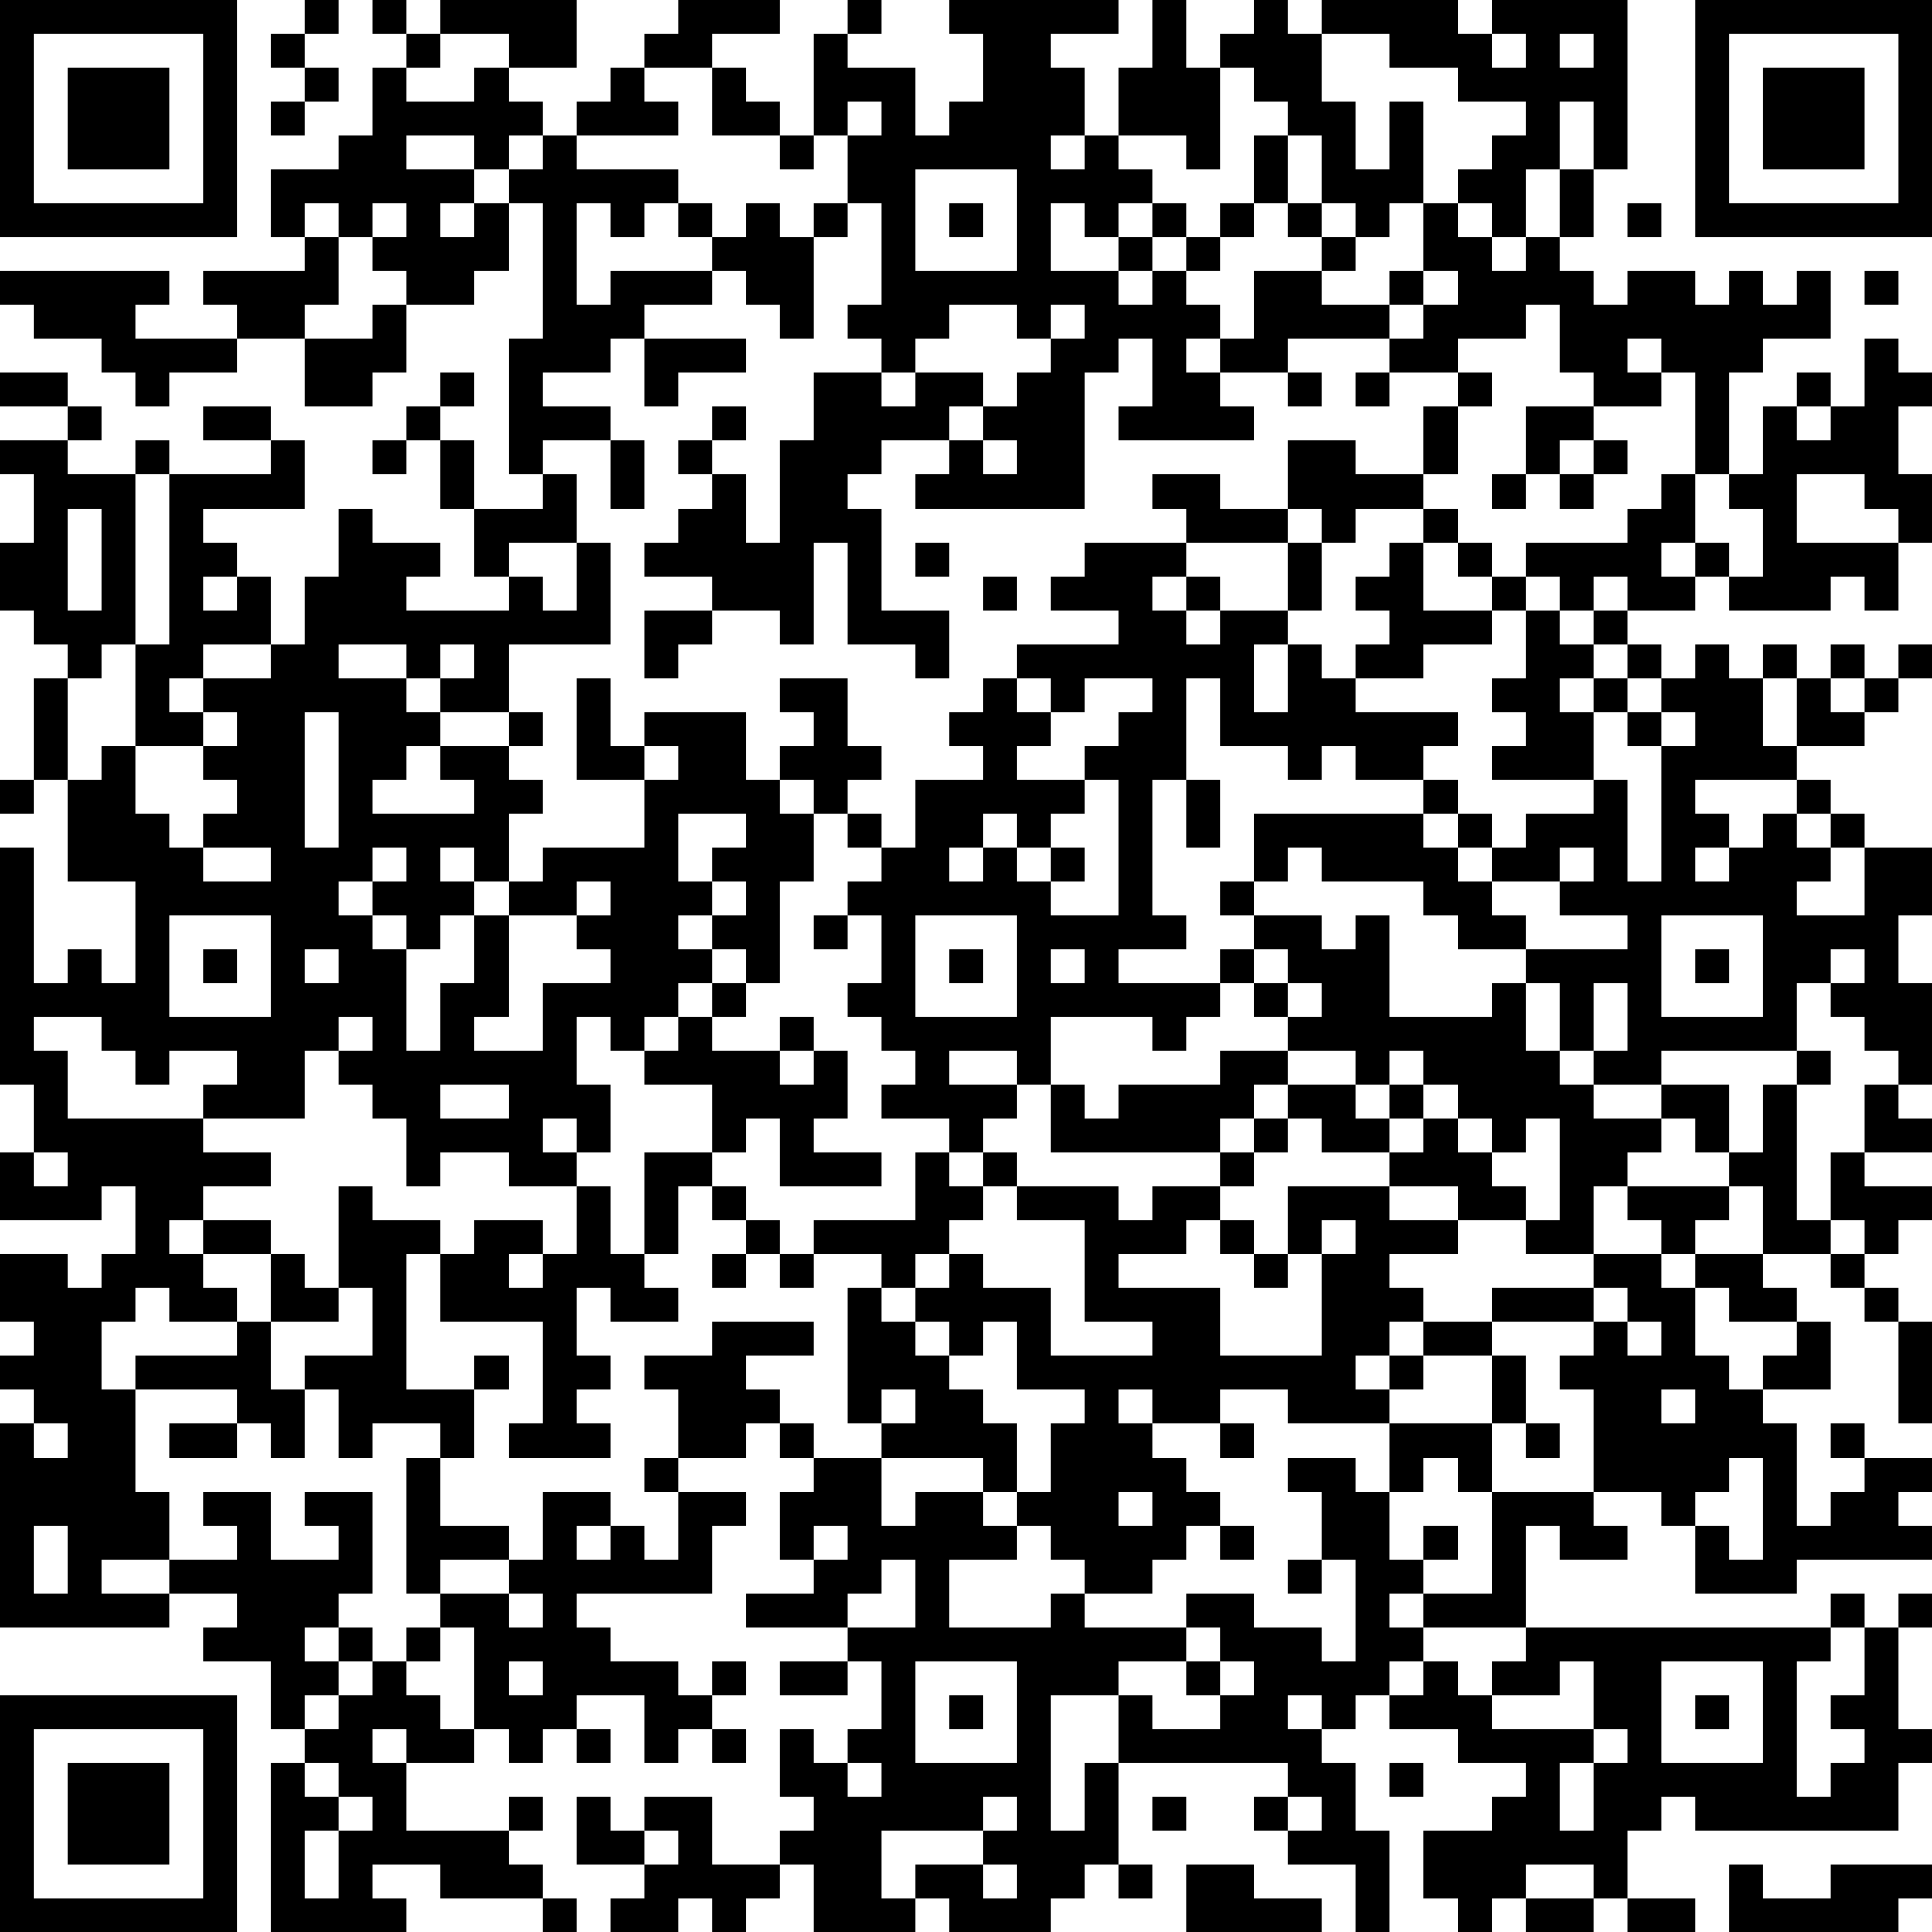 <?xml version="1.0" encoding="UTF-8"?>
<svg xmlns="http://www.w3.org/2000/svg" version="1.1" width="240" height="240" viewBox="0 0 240 240"><rect x="0" y="0" width="240" height="240" fill="#ffffff"/><g transform="scale(4.211)"><g transform="translate(0,0)"><path fill-rule="evenodd" d="M9 0L9 1L8 1L8 2L9 2L9 3L8 3L8 4L9 4L9 3L10 3L10 2L9 2L9 1L10 1L10 0ZM11 0L11 1L12 1L12 2L11 2L11 4L10 4L10 5L8 5L8 7L9 7L9 8L6 8L6 9L7 9L7 10L4 10L4 9L5 9L5 8L0 8L0 9L1 9L1 10L3 10L3 11L4 11L4 12L5 12L5 11L7 11L7 10L9 10L9 12L11 12L11 11L12 11L12 9L14 9L14 8L15 8L15 6L16 6L16 10L15 10L15 14L16 14L16 15L14 15L14 13L13 13L13 12L14 12L14 11L13 11L13 12L12 12L12 13L11 13L11 14L12 14L12 13L13 13L13 15L14 15L14 17L15 17L15 18L12 18L12 17L13 17L13 16L11 16L11 15L10 15L10 17L9 17L9 19L8 19L8 17L7 17L7 16L6 16L6 15L9 15L9 13L8 13L8 12L6 12L6 13L8 13L8 14L5 14L5 13L4 13L4 14L2 14L2 13L3 13L3 12L2 12L2 11L0 11L0 12L2 12L2 13L0 13L0 14L1 14L1 16L0 16L0 18L1 18L1 19L2 19L2 20L1 20L1 23L0 23L0 24L1 24L1 23L2 23L2 26L4 26L4 29L3 29L3 28L2 28L2 29L1 29L1 25L0 25L0 32L1 32L1 34L0 34L0 36L3 36L3 35L4 35L4 37L3 37L3 38L2 38L2 37L0 37L0 39L1 39L1 40L0 40L0 41L1 41L1 42L0 42L0 48L5 48L5 47L7 47L7 48L6 48L6 49L8 49L8 51L9 51L9 52L8 52L8 57L12 57L12 56L11 56L11 55L13 55L13 56L16 56L16 57L17 57L17 56L16 56L16 55L15 55L15 54L16 54L16 53L15 53L15 54L12 54L12 52L14 52L14 51L15 51L15 52L16 52L16 51L17 51L17 52L18 52L18 51L17 51L17 50L19 50L19 52L20 52L20 51L21 51L21 52L22 52L22 51L21 51L21 50L22 50L22 49L21 49L21 50L20 50L20 49L18 49L18 48L17 48L17 47L21 47L21 45L22 45L22 44L20 44L20 43L22 43L22 42L23 42L23 43L24 43L24 44L23 44L23 46L24 46L24 47L22 47L22 48L25 48L25 49L23 49L23 50L25 50L25 49L26 49L26 51L25 51L25 52L24 52L24 51L23 51L23 53L24 53L24 54L23 54L23 55L21 55L21 53L19 53L19 54L18 54L18 53L17 53L17 55L19 55L19 56L18 56L18 57L20 57L20 56L21 56L21 57L22 57L22 56L23 56L23 55L24 55L24 57L27 57L27 56L28 56L28 57L31 57L31 56L32 56L32 55L33 55L33 56L34 56L34 55L33 55L33 52L38 52L38 53L37 53L37 54L38 54L38 55L40 55L40 57L41 57L41 54L40 54L40 52L39 52L39 51L40 51L40 50L41 50L41 51L43 51L43 52L45 52L45 53L44 53L44 54L42 54L42 56L43 56L43 57L44 57L44 56L45 56L45 57L47 57L47 56L48 56L48 57L50 57L50 56L48 56L48 54L49 54L49 53L50 53L50 54L56 54L56 52L57 52L57 51L56 51L56 48L57 48L57 47L56 47L56 48L55 48L55 47L54 47L54 48L45 48L45 45L46 45L46 46L48 46L48 45L47 45L47 44L49 44L49 45L50 45L50 47L53 47L53 46L57 46L57 45L56 45L56 44L57 44L57 43L55 43L55 42L54 42L54 43L55 43L55 44L54 44L54 45L53 45L53 42L52 42L52 41L54 41L54 39L53 39L53 38L52 38L52 37L54 37L54 38L55 38L55 39L56 39L56 42L57 42L57 39L56 39L56 38L55 38L55 37L56 37L56 36L57 36L57 35L55 35L55 34L57 34L57 33L56 33L56 32L57 32L57 29L56 29L56 27L57 27L57 25L55 25L55 24L54 24L54 23L53 23L53 22L55 22L55 21L56 21L56 20L57 20L57 19L56 19L56 20L55 20L55 19L54 19L54 20L53 20L53 19L52 19L52 20L51 20L51 19L50 19L50 20L49 20L49 19L48 19L48 18L50 18L50 17L51 17L51 18L54 18L54 17L55 17L55 18L56 18L56 16L57 16L57 14L56 14L56 12L57 12L57 11L56 11L56 10L55 10L55 12L54 12L54 11L53 11L53 12L52 12L52 14L51 14L51 11L52 11L52 10L54 10L54 8L53 8L53 9L52 9L52 8L51 8L51 9L50 9L50 8L48 8L48 9L47 9L47 8L46 8L46 7L47 7L47 5L48 5L48 0L44 0L44 1L43 1L43 0L39 0L39 1L38 1L38 0L37 0L37 1L36 1L36 2L35 2L35 0L34 0L34 2L33 2L33 4L32 4L32 2L31 2L31 1L33 1L33 0L28 0L28 1L29 1L29 3L28 3L28 4L27 4L27 2L25 2L25 1L26 1L26 0L25 0L25 1L24 1L24 4L23 4L23 3L22 3L22 2L21 2L21 1L23 1L23 0L20 0L20 1L19 1L19 2L18 2L18 3L17 3L17 4L16 4L16 3L15 3L15 2L17 2L17 0L13 0L13 1L12 1L12 0ZM13 1L13 2L12 2L12 3L14 3L14 2L15 2L15 1ZM39 1L39 3L40 3L40 5L41 5L41 3L42 3L42 6L41 6L41 7L40 7L40 6L39 6L39 4L38 4L38 3L37 3L37 2L36 2L36 5L35 5L35 4L33 4L33 5L34 5L34 6L33 6L33 7L32 7L32 6L31 6L31 8L33 8L33 9L34 9L34 8L35 8L35 9L36 9L36 10L35 10L35 11L36 11L36 12L37 12L37 13L33 13L33 12L34 12L34 10L33 10L33 11L32 11L32 15L27 15L27 14L28 14L28 13L29 13L29 14L30 14L30 13L29 13L29 12L30 12L30 11L31 11L31 10L32 10L32 9L31 9L31 10L30 10L30 9L28 9L28 10L27 10L27 11L26 11L26 10L25 10L25 9L26 9L26 6L25 6L25 4L26 4L26 3L25 3L25 4L24 4L24 5L23 5L23 4L21 4L21 2L19 2L19 3L20 3L20 4L17 4L17 5L20 5L20 6L19 6L19 7L18 7L18 6L17 6L17 9L18 9L18 8L21 8L21 9L19 9L19 10L18 10L18 11L16 11L16 12L18 12L18 13L16 13L16 14L17 14L17 16L15 16L15 17L16 17L16 18L17 18L17 16L18 16L18 19L15 19L15 21L13 21L13 20L14 20L14 19L13 19L13 20L12 20L12 19L10 19L10 20L12 20L12 21L13 21L13 22L12 22L12 23L11 23L11 24L14 24L14 23L13 23L13 22L15 22L15 23L16 23L16 24L15 24L15 26L14 26L14 25L13 25L13 26L14 26L14 27L13 27L13 28L12 28L12 27L11 27L11 26L12 26L12 25L11 25L11 26L10 26L10 27L11 27L11 28L12 28L12 31L13 31L13 29L14 29L14 27L15 27L15 30L14 30L14 31L16 31L16 29L18 29L18 28L17 28L17 27L18 27L18 26L17 26L17 27L15 27L15 26L16 26L16 25L19 25L19 23L20 23L20 22L19 22L19 21L22 21L22 23L23 23L23 24L24 24L24 26L23 26L23 29L22 29L22 28L21 28L21 27L22 27L22 26L21 26L21 25L22 25L22 24L20 24L20 26L21 26L21 27L20 27L20 28L21 28L21 29L20 29L20 30L19 30L19 31L18 31L18 30L17 30L17 32L18 32L18 34L17 34L17 33L16 33L16 34L17 34L17 35L15 35L15 34L13 34L13 35L12 35L12 33L11 33L11 32L10 32L10 31L11 31L11 30L10 30L10 31L9 31L9 33L6 33L6 32L7 32L7 31L5 31L5 32L4 32L4 31L3 31L3 30L1 30L1 31L2 31L2 33L6 33L6 34L8 34L8 35L6 35L6 36L5 36L5 37L6 37L6 38L7 38L7 39L5 39L5 38L4 38L4 39L3 39L3 41L4 41L4 44L5 44L5 46L3 46L3 47L5 47L5 46L7 46L7 45L6 45L6 44L8 44L8 46L10 46L10 45L9 45L9 44L11 44L11 47L10 47L10 48L9 48L9 49L10 49L10 50L9 50L9 51L10 51L10 50L11 50L11 49L12 49L12 50L13 50L13 51L14 51L14 48L13 48L13 47L15 47L15 48L16 48L16 47L15 47L15 46L16 46L16 44L18 44L18 45L17 45L17 46L18 46L18 45L19 45L19 46L20 46L20 44L19 44L19 43L20 43L20 41L19 41L19 40L21 40L21 39L24 39L24 40L22 40L22 41L23 41L23 42L24 42L24 43L26 43L26 45L27 45L27 44L29 44L29 45L30 45L30 46L28 46L28 48L31 48L31 47L32 47L32 48L35 48L35 49L33 49L33 50L31 50L31 54L32 54L32 52L33 52L33 50L34 50L34 51L36 51L36 50L37 50L37 49L36 49L36 48L35 48L35 47L37 47L37 48L39 48L39 49L40 49L40 46L39 46L39 44L38 44L38 43L40 43L40 44L41 44L41 46L42 46L42 47L41 47L41 48L42 48L42 49L41 49L41 50L42 50L42 49L43 49L43 50L44 50L44 51L47 51L47 52L46 52L46 54L47 54L47 52L48 52L48 51L47 51L47 49L46 49L46 50L44 50L44 49L45 49L45 48L42 48L42 47L44 47L44 44L47 44L47 41L46 41L46 40L47 40L47 39L48 39L48 40L49 40L49 39L48 39L48 38L47 38L47 37L49 37L49 38L50 38L50 40L51 40L51 41L52 41L52 40L53 40L53 39L51 39L51 38L50 38L50 37L52 37L52 35L51 35L51 34L52 34L52 32L53 32L53 36L54 36L54 37L55 37L55 36L54 36L54 34L55 34L55 32L56 32L56 31L55 31L55 30L54 30L54 29L55 29L55 28L54 28L54 29L53 29L53 31L49 31L49 32L47 32L47 31L48 31L48 29L47 29L47 31L46 31L46 29L45 29L45 28L48 28L48 27L46 27L46 26L47 26L47 25L46 25L46 26L44 26L44 25L45 25L45 24L47 24L47 23L48 23L48 26L49 26L49 22L50 22L50 21L49 21L49 20L48 20L48 19L47 19L47 18L48 18L48 17L47 17L47 18L46 18L46 17L45 17L45 16L48 16L48 15L49 15L49 14L50 14L50 16L49 16L49 17L50 17L50 16L51 16L51 17L52 17L52 15L51 15L51 14L50 14L50 11L49 11L49 10L48 10L48 11L49 11L49 12L47 12L47 11L46 11L46 9L45 9L45 10L43 10L43 11L41 11L41 10L42 10L42 9L43 9L43 8L42 8L42 6L43 6L43 7L44 7L44 8L45 8L45 7L46 7L46 5L47 5L47 3L46 3L46 5L45 5L45 7L44 7L44 6L43 6L43 5L44 5L44 4L45 4L45 3L43 3L43 2L41 2L41 1ZM44 1L44 2L45 2L45 1ZM46 1L46 2L47 2L47 1ZM12 4L12 5L14 5L14 6L13 6L13 7L14 7L14 6L15 6L15 5L16 5L16 4L15 4L15 5L14 5L14 4ZM31 4L31 5L32 5L32 4ZM37 4L37 6L36 6L36 7L35 7L35 6L34 6L34 7L33 7L33 8L34 8L34 7L35 7L35 8L36 8L36 7L37 7L37 6L38 6L38 7L39 7L39 8L37 8L37 10L36 10L36 11L38 11L38 12L39 12L39 11L38 11L38 10L41 10L41 9L42 9L42 8L41 8L41 9L39 9L39 8L40 8L40 7L39 7L39 6L38 6L38 4ZM27 5L27 8L30 8L30 5ZM9 6L9 7L10 7L10 9L9 9L9 10L11 10L11 9L12 9L12 8L11 8L11 7L12 7L12 6L11 6L11 7L10 7L10 6ZM20 6L20 7L21 7L21 8L22 8L22 9L23 9L23 10L24 10L24 7L25 7L25 6L24 6L24 7L23 7L23 6L22 6L22 7L21 7L21 6ZM28 6L28 7L29 7L29 6ZM48 6L48 7L49 7L49 6ZM55 8L55 9L56 9L56 8ZM19 10L19 12L20 12L20 11L22 11L22 10ZM24 11L24 13L23 13L23 16L22 16L22 14L21 14L21 13L22 13L22 12L21 12L21 13L20 13L20 14L21 14L21 15L20 15L20 16L19 16L19 17L21 17L21 18L19 18L19 20L20 20L20 19L21 19L21 18L23 18L23 19L24 19L24 16L25 16L25 19L27 19L27 20L28 20L28 18L26 18L26 15L25 15L25 14L26 14L26 13L28 13L28 12L29 12L29 11L27 11L27 12L26 12L26 11ZM40 11L40 12L41 12L41 11ZM43 11L43 12L42 12L42 14L40 14L40 13L38 13L38 15L36 15L36 14L34 14L34 15L35 15L35 16L32 16L32 17L31 17L31 18L33 18L33 19L30 19L30 20L29 20L29 21L28 21L28 22L29 22L29 23L27 23L27 25L26 25L26 24L25 24L25 23L26 23L26 22L25 22L25 20L23 20L23 21L24 21L24 22L23 22L23 23L24 23L24 24L25 24L25 25L26 25L26 26L25 26L25 27L24 27L24 28L25 28L25 27L26 27L26 29L25 29L25 30L26 30L26 31L27 31L27 32L26 32L26 33L28 33L28 34L27 34L27 36L24 36L24 37L23 37L23 36L22 36L22 35L21 35L21 34L22 34L22 33L23 33L23 35L26 35L26 34L24 34L24 33L25 33L25 31L24 31L24 30L23 30L23 31L21 31L21 30L22 30L22 29L21 29L21 30L20 30L20 31L19 31L19 32L21 32L21 34L19 34L19 37L18 37L18 35L17 35L17 37L16 37L16 36L14 36L14 37L13 37L13 36L11 36L11 35L10 35L10 38L9 38L9 37L8 37L8 36L6 36L6 37L8 37L8 39L7 39L7 40L4 40L4 41L7 41L7 42L5 42L5 43L7 43L7 42L8 42L8 43L9 43L9 41L10 41L10 43L11 43L11 42L13 42L13 43L12 43L12 47L13 47L13 46L15 46L15 45L13 45L13 43L14 43L14 41L15 41L15 40L14 40L14 41L12 41L12 37L13 37L13 39L16 39L16 42L15 42L15 43L18 43L18 42L17 42L17 41L18 41L18 40L17 40L17 38L18 38L18 39L20 39L20 38L19 38L19 37L20 37L20 35L21 35L21 36L22 36L22 37L21 37L21 38L22 38L22 37L23 37L23 38L24 38L24 37L26 37L26 38L25 38L25 42L26 42L26 43L29 43L29 44L30 44L30 45L31 45L31 46L32 46L32 47L34 47L34 46L35 46L35 45L36 45L36 46L37 46L37 45L36 45L36 44L35 44L35 43L34 43L34 42L36 42L36 43L37 43L37 42L36 42L36 41L38 41L38 42L41 42L41 44L42 44L42 43L43 43L43 44L44 44L44 42L45 42L45 43L46 43L46 42L45 42L45 40L44 40L44 39L47 39L47 38L44 38L44 39L42 39L42 38L41 38L41 37L43 37L43 36L45 36L45 37L47 37L47 35L48 35L48 36L49 36L49 37L50 37L50 36L51 36L51 35L48 35L48 34L49 34L49 33L50 33L50 34L51 34L51 32L49 32L49 33L47 33L47 32L46 32L46 31L45 31L45 29L44 29L44 30L41 30L41 27L40 27L40 28L39 28L39 27L37 27L37 26L38 26L38 25L39 25L39 26L42 26L42 27L43 27L43 28L45 28L45 27L44 27L44 26L43 26L43 25L44 25L44 24L43 24L43 23L42 23L42 22L43 22L43 21L40 21L40 20L42 20L42 19L44 19L44 18L45 18L45 20L44 20L44 21L45 21L45 22L44 22L44 23L47 23L47 21L48 21L48 22L49 22L49 21L48 21L48 20L47 20L47 19L46 19L46 18L45 18L45 17L44 17L44 16L43 16L43 15L42 15L42 14L43 14L43 12L44 12L44 11ZM45 12L45 14L44 14L44 15L45 15L45 14L46 14L46 15L47 15L47 14L48 14L48 13L47 13L47 12ZM53 12L53 13L54 13L54 12ZM18 13L18 15L19 15L19 13ZM46 13L46 14L47 14L47 13ZM4 14L4 19L3 19L3 20L2 20L2 23L3 23L3 22L4 22L4 24L5 24L5 25L6 25L6 26L8 26L8 25L6 25L6 24L7 24L7 23L6 23L6 22L7 22L7 21L6 21L6 20L8 20L8 19L6 19L6 20L5 20L5 21L6 21L6 22L4 22L4 19L5 19L5 14ZM53 14L53 16L56 16L56 15L55 15L55 14ZM2 15L2 18L3 18L3 15ZM38 15L38 16L35 16L35 17L34 17L34 18L35 18L35 19L36 19L36 18L38 18L38 19L37 19L37 21L38 21L38 19L39 19L39 20L40 20L40 19L41 19L41 18L40 18L40 17L41 17L41 16L42 16L42 18L44 18L44 17L43 17L43 16L42 16L42 15L40 15L40 16L39 16L39 15ZM27 16L27 17L28 17L28 16ZM38 16L38 18L39 18L39 16ZM6 17L6 18L7 18L7 17ZM29 17L29 18L30 18L30 17ZM35 17L35 18L36 18L36 17ZM17 20L17 23L19 23L19 22L18 22L18 20ZM30 20L30 21L31 21L31 22L30 22L30 23L32 23L32 24L31 24L31 25L30 25L30 24L29 24L29 25L28 25L28 26L29 26L29 25L30 25L30 26L31 26L31 27L33 27L33 23L32 23L32 22L33 22L33 21L34 21L34 20L32 20L32 21L31 21L31 20ZM35 20L35 23L34 23L34 27L35 27L35 28L33 28L33 29L36 29L36 30L35 30L35 31L34 31L34 30L31 30L31 32L30 32L30 31L28 31L28 32L30 32L30 33L29 33L29 34L28 34L28 35L29 35L29 36L28 36L28 37L27 37L27 38L26 38L26 39L27 39L27 40L28 40L28 41L29 41L29 42L30 42L30 44L31 44L31 42L32 42L32 41L30 41L30 39L29 39L29 40L28 40L28 39L27 39L27 38L28 38L28 37L29 37L29 38L31 38L31 40L34 40L34 39L32 39L32 36L30 36L30 35L33 35L33 36L34 36L34 35L36 35L36 36L35 36L35 37L33 37L33 38L36 38L36 40L39 40L39 37L40 37L40 36L39 36L39 37L38 37L38 35L41 35L41 36L43 36L43 35L41 35L41 34L42 34L42 33L43 33L43 34L44 34L44 35L45 35L45 36L46 36L46 33L45 33L45 34L44 34L44 33L43 33L43 32L42 32L42 31L41 31L41 32L40 32L40 31L38 31L38 30L39 30L39 29L38 29L38 28L37 28L37 27L36 27L36 26L37 26L37 24L42 24L42 25L43 25L43 24L42 24L42 23L40 23L40 22L39 22L39 23L38 23L38 22L36 22L36 20ZM46 20L46 21L47 21L47 20ZM52 20L52 22L53 22L53 20ZM54 20L54 21L55 21L55 20ZM9 21L9 25L10 25L10 21ZM15 21L15 22L16 22L16 21ZM35 23L35 25L36 25L36 23ZM50 23L50 24L51 24L51 25L50 25L50 26L51 26L51 25L52 25L52 24L53 24L53 25L54 25L54 26L53 26L53 27L55 27L55 25L54 25L54 24L53 24L53 23ZM31 25L31 26L32 26L32 25ZM5 27L5 30L8 30L8 27ZM27 27L27 30L30 30L30 27ZM49 27L49 30L52 30L52 27ZM6 28L6 29L7 29L7 28ZM9 28L9 29L10 29L10 28ZM28 28L28 29L29 29L29 28ZM31 28L31 29L32 29L32 28ZM36 28L36 29L37 29L37 30L38 30L38 29L37 29L37 28ZM50 28L50 29L51 29L51 28ZM23 31L23 32L24 32L24 31ZM36 31L36 32L33 32L33 33L32 33L32 32L31 32L31 34L36 34L36 35L37 35L37 34L38 34L38 33L39 33L39 34L41 34L41 33L42 33L42 32L41 32L41 33L40 33L40 32L38 32L38 31ZM53 31L53 32L54 32L54 31ZM13 32L13 33L15 33L15 32ZM37 32L37 33L36 33L36 34L37 34L37 33L38 33L38 32ZM1 34L1 35L2 35L2 34ZM29 34L29 35L30 35L30 34ZM36 36L36 37L37 37L37 38L38 38L38 37L37 37L37 36ZM15 37L15 38L16 38L16 37ZM10 38L10 39L8 39L8 41L9 41L9 40L11 40L11 38ZM41 39L41 40L40 40L40 41L41 41L41 42L44 42L44 40L42 40L42 39ZM41 40L41 41L42 41L42 40ZM26 41L26 42L27 42L27 41ZM33 41L33 42L34 42L34 41ZM49 41L49 42L50 42L50 41ZM1 42L1 43L2 43L2 42ZM51 43L51 44L50 44L50 45L51 45L51 46L52 46L52 43ZM33 44L33 45L34 45L34 44ZM1 45L1 47L2 47L2 45ZM24 45L24 46L25 46L25 45ZM42 45L42 46L43 46L43 45ZM26 46L26 47L25 47L25 48L27 48L27 46ZM38 46L38 47L39 47L39 46ZM10 48L10 49L11 49L11 48ZM12 48L12 49L13 49L13 48ZM54 48L54 49L53 49L53 53L54 53L54 52L55 52L55 51L54 51L54 50L55 50L55 48ZM15 49L15 50L16 50L16 49ZM27 49L27 52L30 52L30 49ZM35 49L35 50L36 50L36 49ZM49 49L49 52L52 52L52 49ZM28 50L28 51L29 51L29 50ZM38 50L38 51L39 51L39 50ZM50 50L50 51L51 51L51 50ZM11 51L11 52L12 52L12 51ZM9 52L9 53L10 53L10 54L9 54L9 56L10 56L10 54L11 54L11 53L10 53L10 52ZM25 52L25 53L26 53L26 52ZM41 52L41 53L42 53L42 52ZM29 53L29 54L26 54L26 56L27 56L27 55L29 55L29 56L30 56L30 55L29 55L29 54L30 54L30 53ZM34 53L34 54L35 54L35 53ZM38 53L38 54L39 54L39 53ZM19 54L19 55L20 55L20 54ZM35 55L35 57L39 57L39 56L37 56L37 55ZM45 55L45 56L47 56L47 55ZM51 55L51 57L56 57L56 56L57 56L57 55L54 55L54 56L52 56L52 55ZM0 0L0 7L7 7L7 0ZM1 1L1 6L6 6L6 1ZM2 2L2 5L5 5L5 2ZM50 0L50 7L57 7L57 0ZM51 1L51 6L56 6L56 1ZM52 2L52 5L55 5L55 2ZM0 50L0 57L7 57L7 50ZM1 51L1 56L6 56L6 51ZM2 52L2 55L5 55L5 52Z" fill="#000000"/></g></g></svg>
